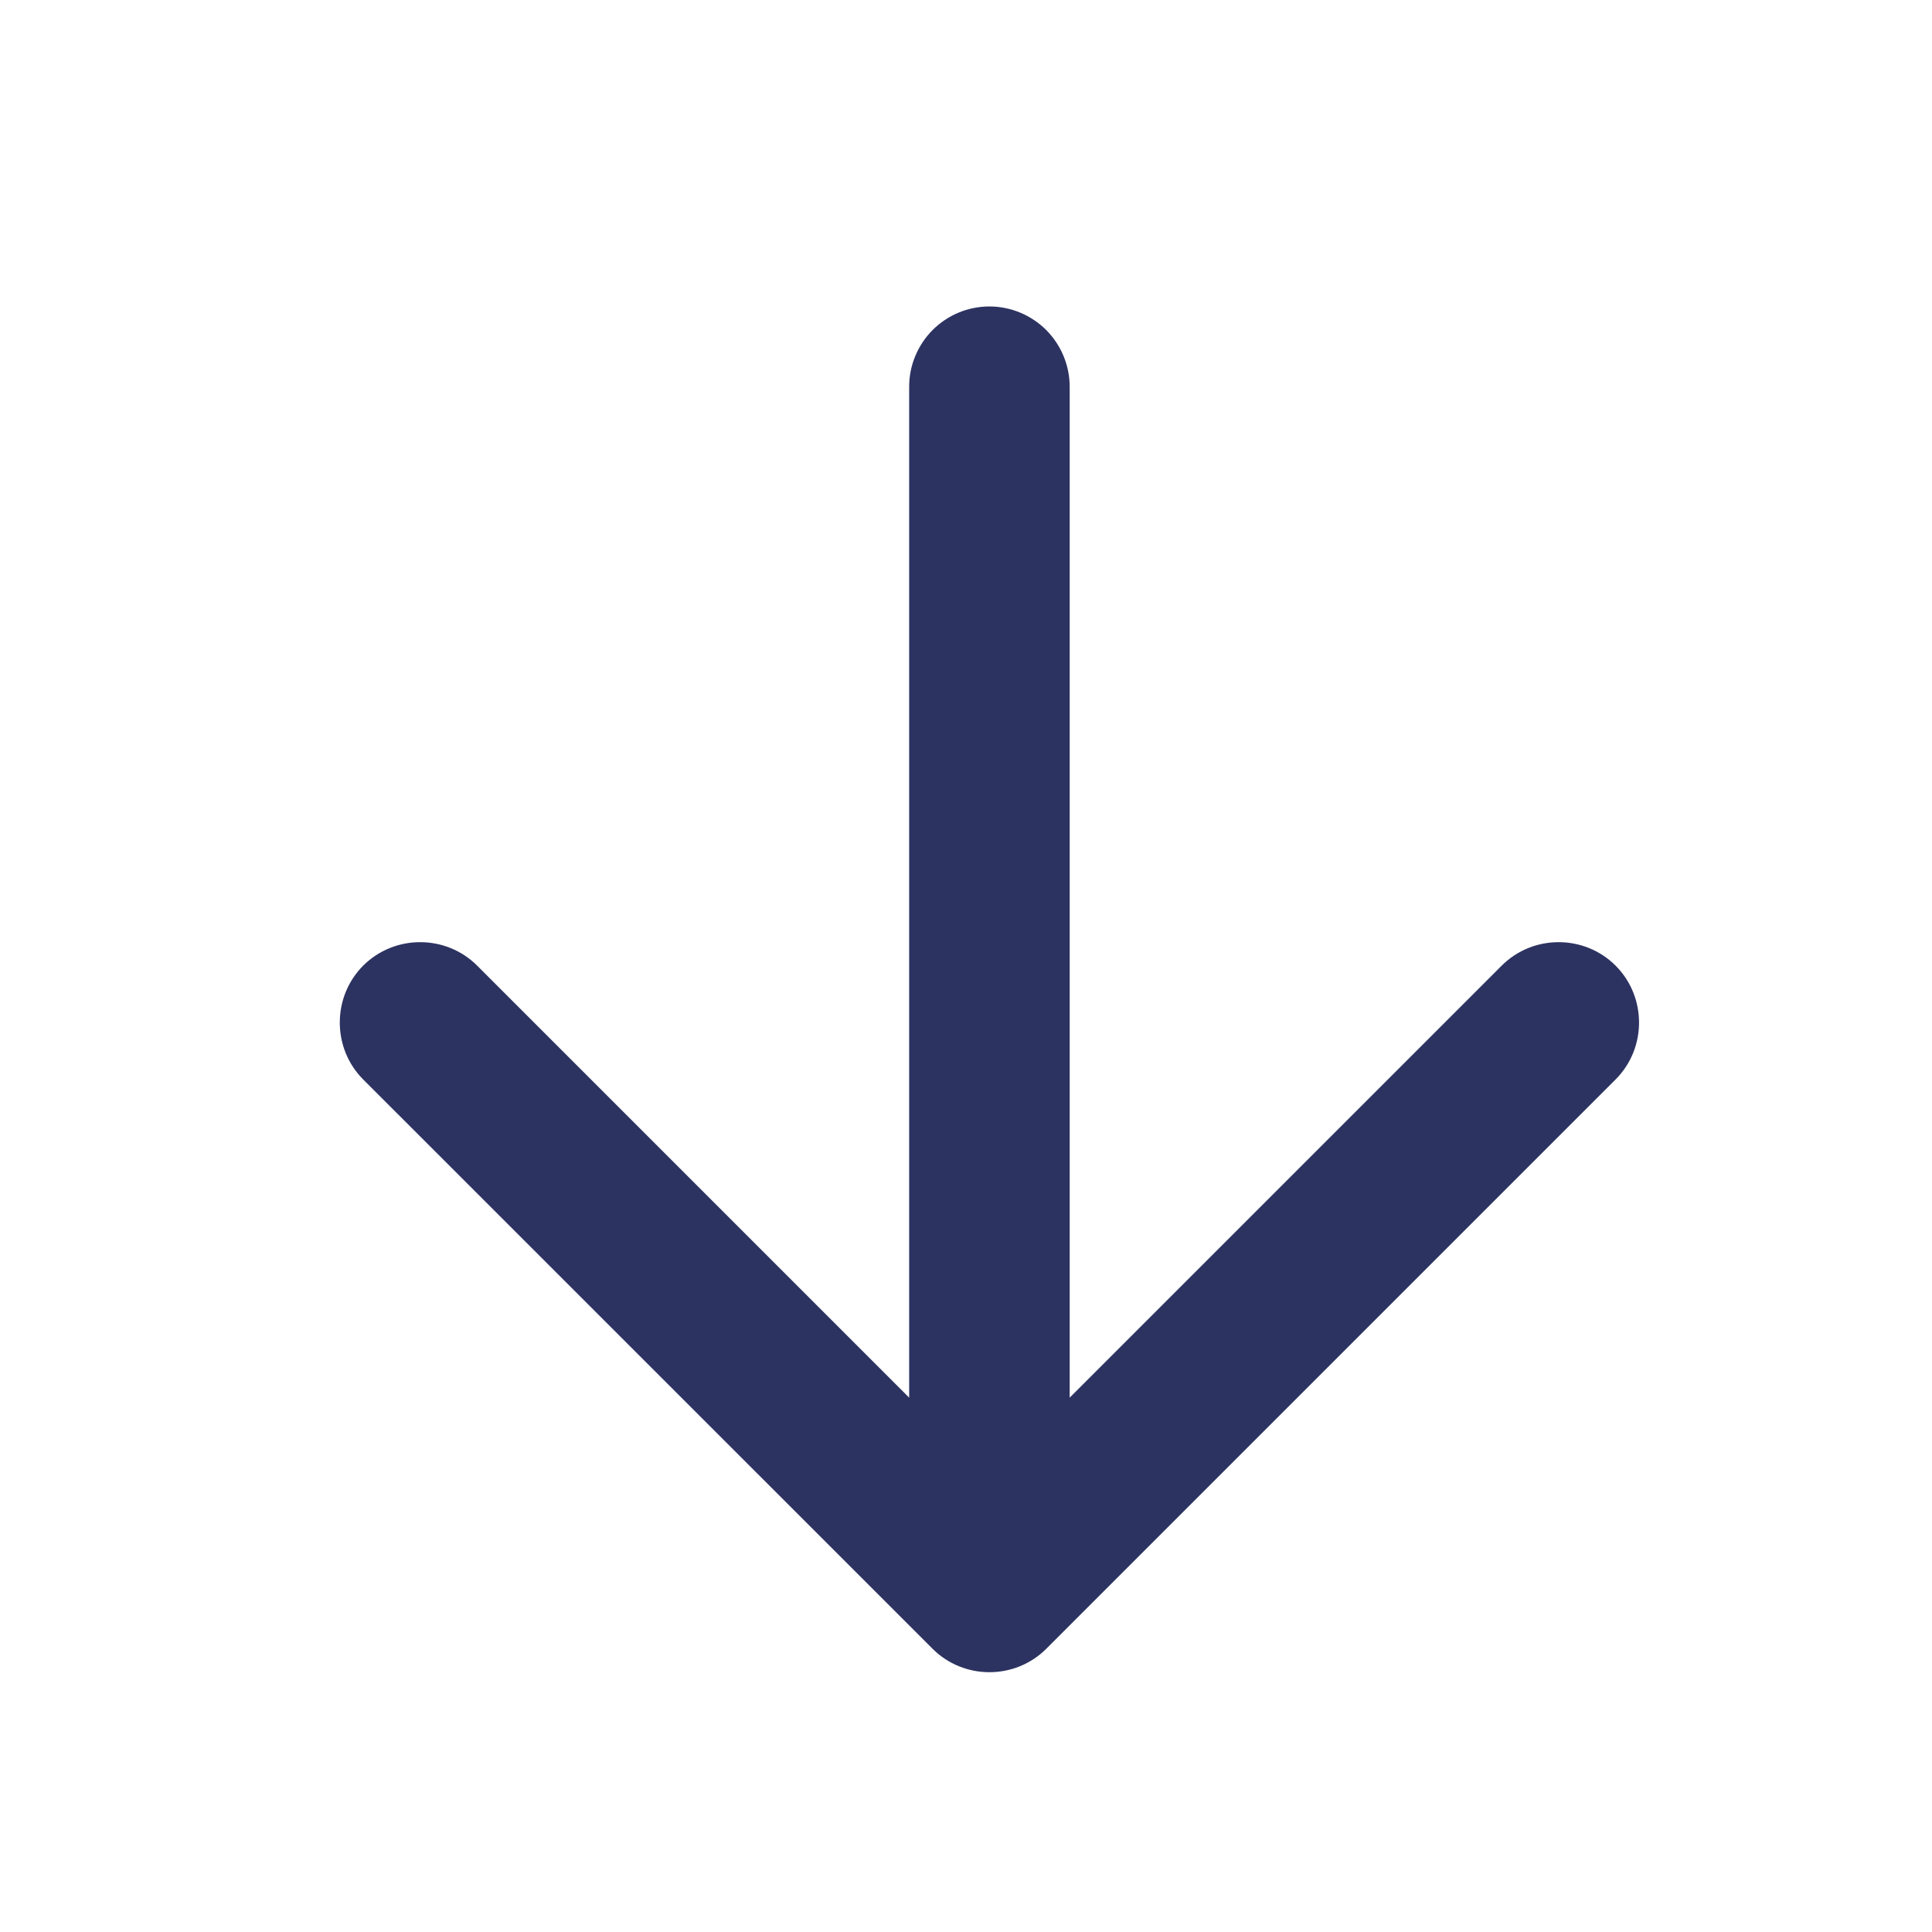 <svg width="24" height="24" viewBox="0 0 24 24" fill="none" xmlns="http://www.w3.org/2000/svg">
<path d="M20.069 11.995C19.68 11.607 19.044 11.607 18.655 11.995L13.288 17.362L13.288 4.804C13.288 4.673 13.262 4.544 13.212 4.423C13.162 4.302 13.088 4.192 12.996 4.099C12.903 4.007 12.793 3.933 12.672 3.883C12.551 3.833 12.422 3.807 12.291 3.807C12.16 3.807 12.03 3.833 11.909 3.883C11.788 3.933 11.678 4.007 11.586 4.099C11.493 4.192 11.42 4.302 11.37 4.423C11.319 4.544 11.294 4.673 11.294 4.804L11.294 17.362L5.927 11.995C5.538 11.607 4.901 11.607 4.512 11.995C4.124 12.384 4.124 13.021 4.512 13.41L11.584 20.481C11.973 20.87 12.609 20.87 12.998 20.481L20.069 13.41C20.458 13.021 20.458 12.384 20.069 11.995Z" fill="#2C3361"/>
</svg>
